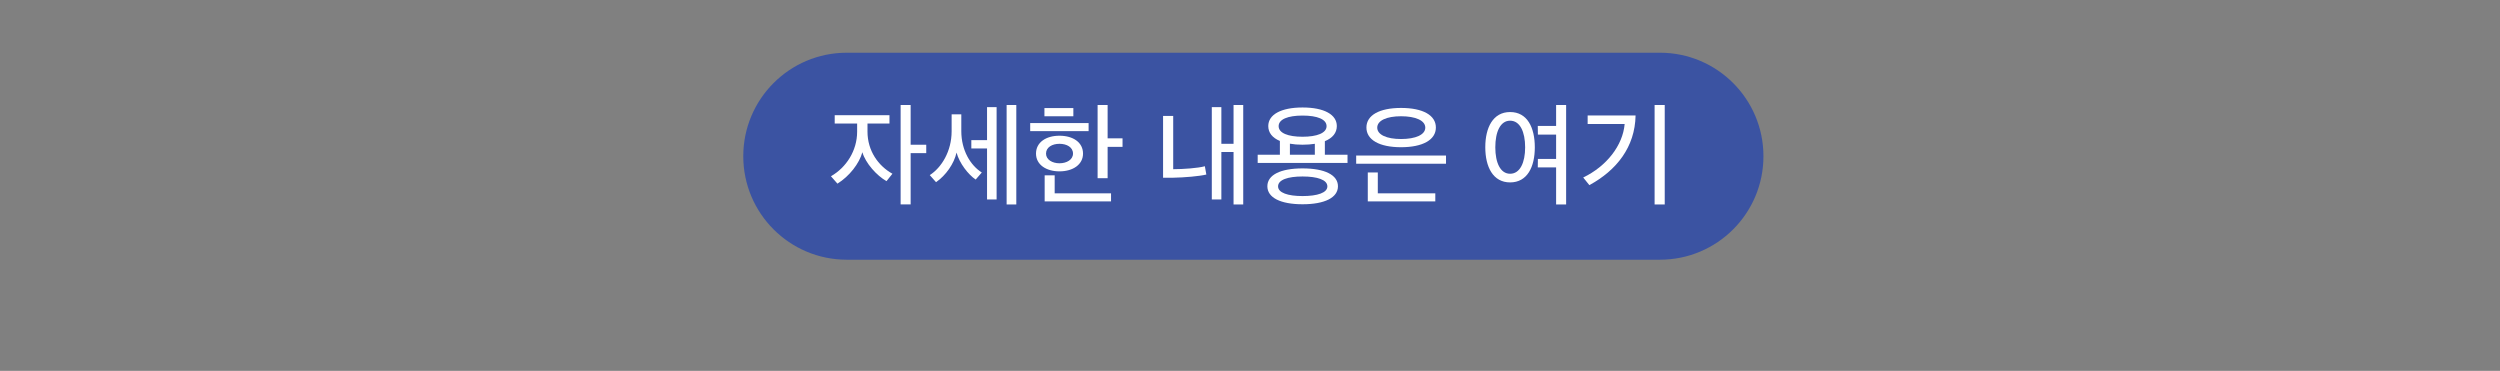 <?xml version="1.0" encoding="utf-8"?>
<!-- Generator: Adobe Illustrator 27.7.0, SVG Export Plug-In . SVG Version: 6.00 Build 0)  -->
<svg version="1.1" id="レイヤー_1" xmlns="http://www.w3.org/2000/svg" xmlns:xlink="http://www.w3.org/1999/xlink" x="0px"
	 y="0px" viewBox="0 0 219.57 32.57" style="enable-background:new 0 0 219.57 32.57;" xml:space="preserve">
<rect x="0" y="0" width="219.57" height="32.57" fill="#808080" stroke="none"/>
<style type="text/css">
	.st0{fill:#3B53A2;}
	.st1{fill:#FFFFFF;}
</style>
<path class="st0" d="M145.79,22.81H74.37c-5.02,0-9.09-4.07-9.09-9.09v0c0-5.02,4.07-9.09,9.09-9.09h71.42
	c5.02,0,9.09,4.07,9.09,9.09v0C154.88,18.74,150.81,22.81,145.79,22.81z"/>
<g>
	<path class="st1" d="M77.86,15.91c-0.85-0.48-1.84-1.57-2.12-2.54c-0.27,0.99-1.14,2.11-2.19,2.76l-0.57-0.65
		c1.35-0.77,2.3-2.25,2.3-3.91v-0.72h-1.97v-0.73h4.81v0.73h-1.93v0.71c0,1.69,0.95,3.01,2.19,3.7L77.86,15.91z M79.98,13.44v4.51
		H79.1V9.22h0.88v3.49h1.37v0.74H79.98z"/>
	<path class="st1" d="M85.69,15.77c-0.65-0.44-1.42-1.42-1.68-2.37c-0.21,0.97-0.94,2.01-1.8,2.6l-0.55-0.62
		c1.03-0.66,1.92-2.09,1.92-3.85v-1.49h0.85v1.48c0,1.69,0.81,3.01,1.8,3.63L85.69,15.77z M86.69,17.52v-4.48h-1.38v-0.73h1.38v-2.9
		h0.84v8.11H86.69z M88.41,17.95V9.22h0.85v8.74H88.41z"/>
	<path class="st1" d="M90.48,11.52v-0.71h5.13v0.71H90.48z M93.05,15.05c-1.17,0-2.06-0.59-2.06-1.56c0-0.99,0.88-1.57,2.06-1.57
		c1.19,0,2.07,0.58,2.07,1.57C95.12,14.45,94.24,15.05,93.05,15.05z M91.73,10.21V9.49h2.54v0.72H91.73z M91.75,17.69V15.4h0.88
		v1.58h4.95v0.71H91.75z M93.05,12.63c-0.63,0-1.18,0.3-1.18,0.86c0,0.53,0.55,0.85,1.18,0.85c0.64,0,1.19-0.32,1.19-0.85
		C94.24,12.93,93.69,12.63,93.05,12.63z M97.28,12.89v2.76H96.4V9.22h0.88v2.93h1.31v0.75H97.28z"/>
	<path class="st1" d="M102.99,15.61h-0.84v-5.43h0.89v4.68c0.85,0,2.18-0.09,2.78-0.26c0.05,0.24,0.09,0.49,0.13,0.73
		C105.32,15.48,104.06,15.59,102.99,15.61z M108.34,17.95v-4.6h-1.07v4.17h-0.84V9.41h0.84v3.22h1.07V9.22h0.85v8.74H108.34z"/>
	<path class="st1" d="M116.36,12.4v1.19h1.99v0.72h-7.89v-0.72h1.95v-1.21c-0.67-0.28-1.02-0.73-1.02-1.31c0-1,1.11-1.63,3.01-1.63
		c1.91,0,3.01,0.63,3.01,1.63C117.41,11.67,117.04,12.12,116.36,12.4z M114.4,17.94c-1.93,0-3.09-0.58-3.09-1.58
		s1.16-1.57,3.09-1.57c1.94,0,3.11,0.57,3.11,1.57S116.34,17.94,114.4,17.94z M112.25,16.37c0,0.56,0.86,0.85,2.15,0.85
		c1.31,0,2.18-0.29,2.18-0.85c0-0.58-0.88-0.87-2.18-0.87C113.11,15.5,112.25,15.79,112.25,16.37z M114.4,10.15
		c-1.29,0-2.1,0.33-2.1,0.93s0.81,0.93,2.1,0.93c1.28,0,2.11-0.33,2.11-0.93S115.7,10.15,114.4,10.15z M113.29,12.62v0.97h2.19
		v-0.96c-0.32,0.05-0.68,0.08-1.08,0.08C113.99,12.71,113.62,12.68,113.29,12.62z"/>
	<path class="st1" d="M119.11,14.38v-0.72H127v0.72H119.11z M123.05,12.93c-1.91,0-3.04-0.65-3.04-1.73c0-1.08,1.14-1.72,3.04-1.72
		c1.92,0,3.06,0.64,3.06,1.72C126.11,12.28,124.96,12.93,123.05,12.93z M120.13,17.69v-2.54h0.88v1.83h5.05v0.71H120.13z
		 M120.96,11.21c0,0.62,0.82,1,2.09,1c1.29,0,2.13-0.38,2.13-1s-0.84-1-2.13-1C121.78,10.21,120.96,10.59,120.96,11.21z"/>
	<path class="st1" d="M132.63,9.84c1.51,0,2.17,1.36,2.17,3.1c0,1.72-0.66,3.08-2.17,3.08c-1.5,0-2.18-1.36-2.18-3.09
		S131.13,9.84,132.63,9.84z M132.63,10.6c-0.86,0-1.3,0.98-1.3,2.34c0,1.34,0.44,2.32,1.3,2.32c0.87,0,1.32-0.98,1.32-2.32
		C133.95,11.58,133.5,10.6,132.63,10.6z M135.07,11.81l-0.01-0.75h1.61V9.22h0.88v8.74h-0.88v-3.26h-1.61l0.01-0.74h1.6v-2.14
		H135.07z"/>
	<path class="st1" d="M139.59,16.26l-0.54-0.67c2.06-0.99,3.48-2.82,3.64-4.7h-3.25v-0.75h4.21
		C143.6,12.92,141.98,14.96,139.59,16.26z M145.32,17.95V9.22h0.89v8.74H145.32z"/>
</g>
</svg>
